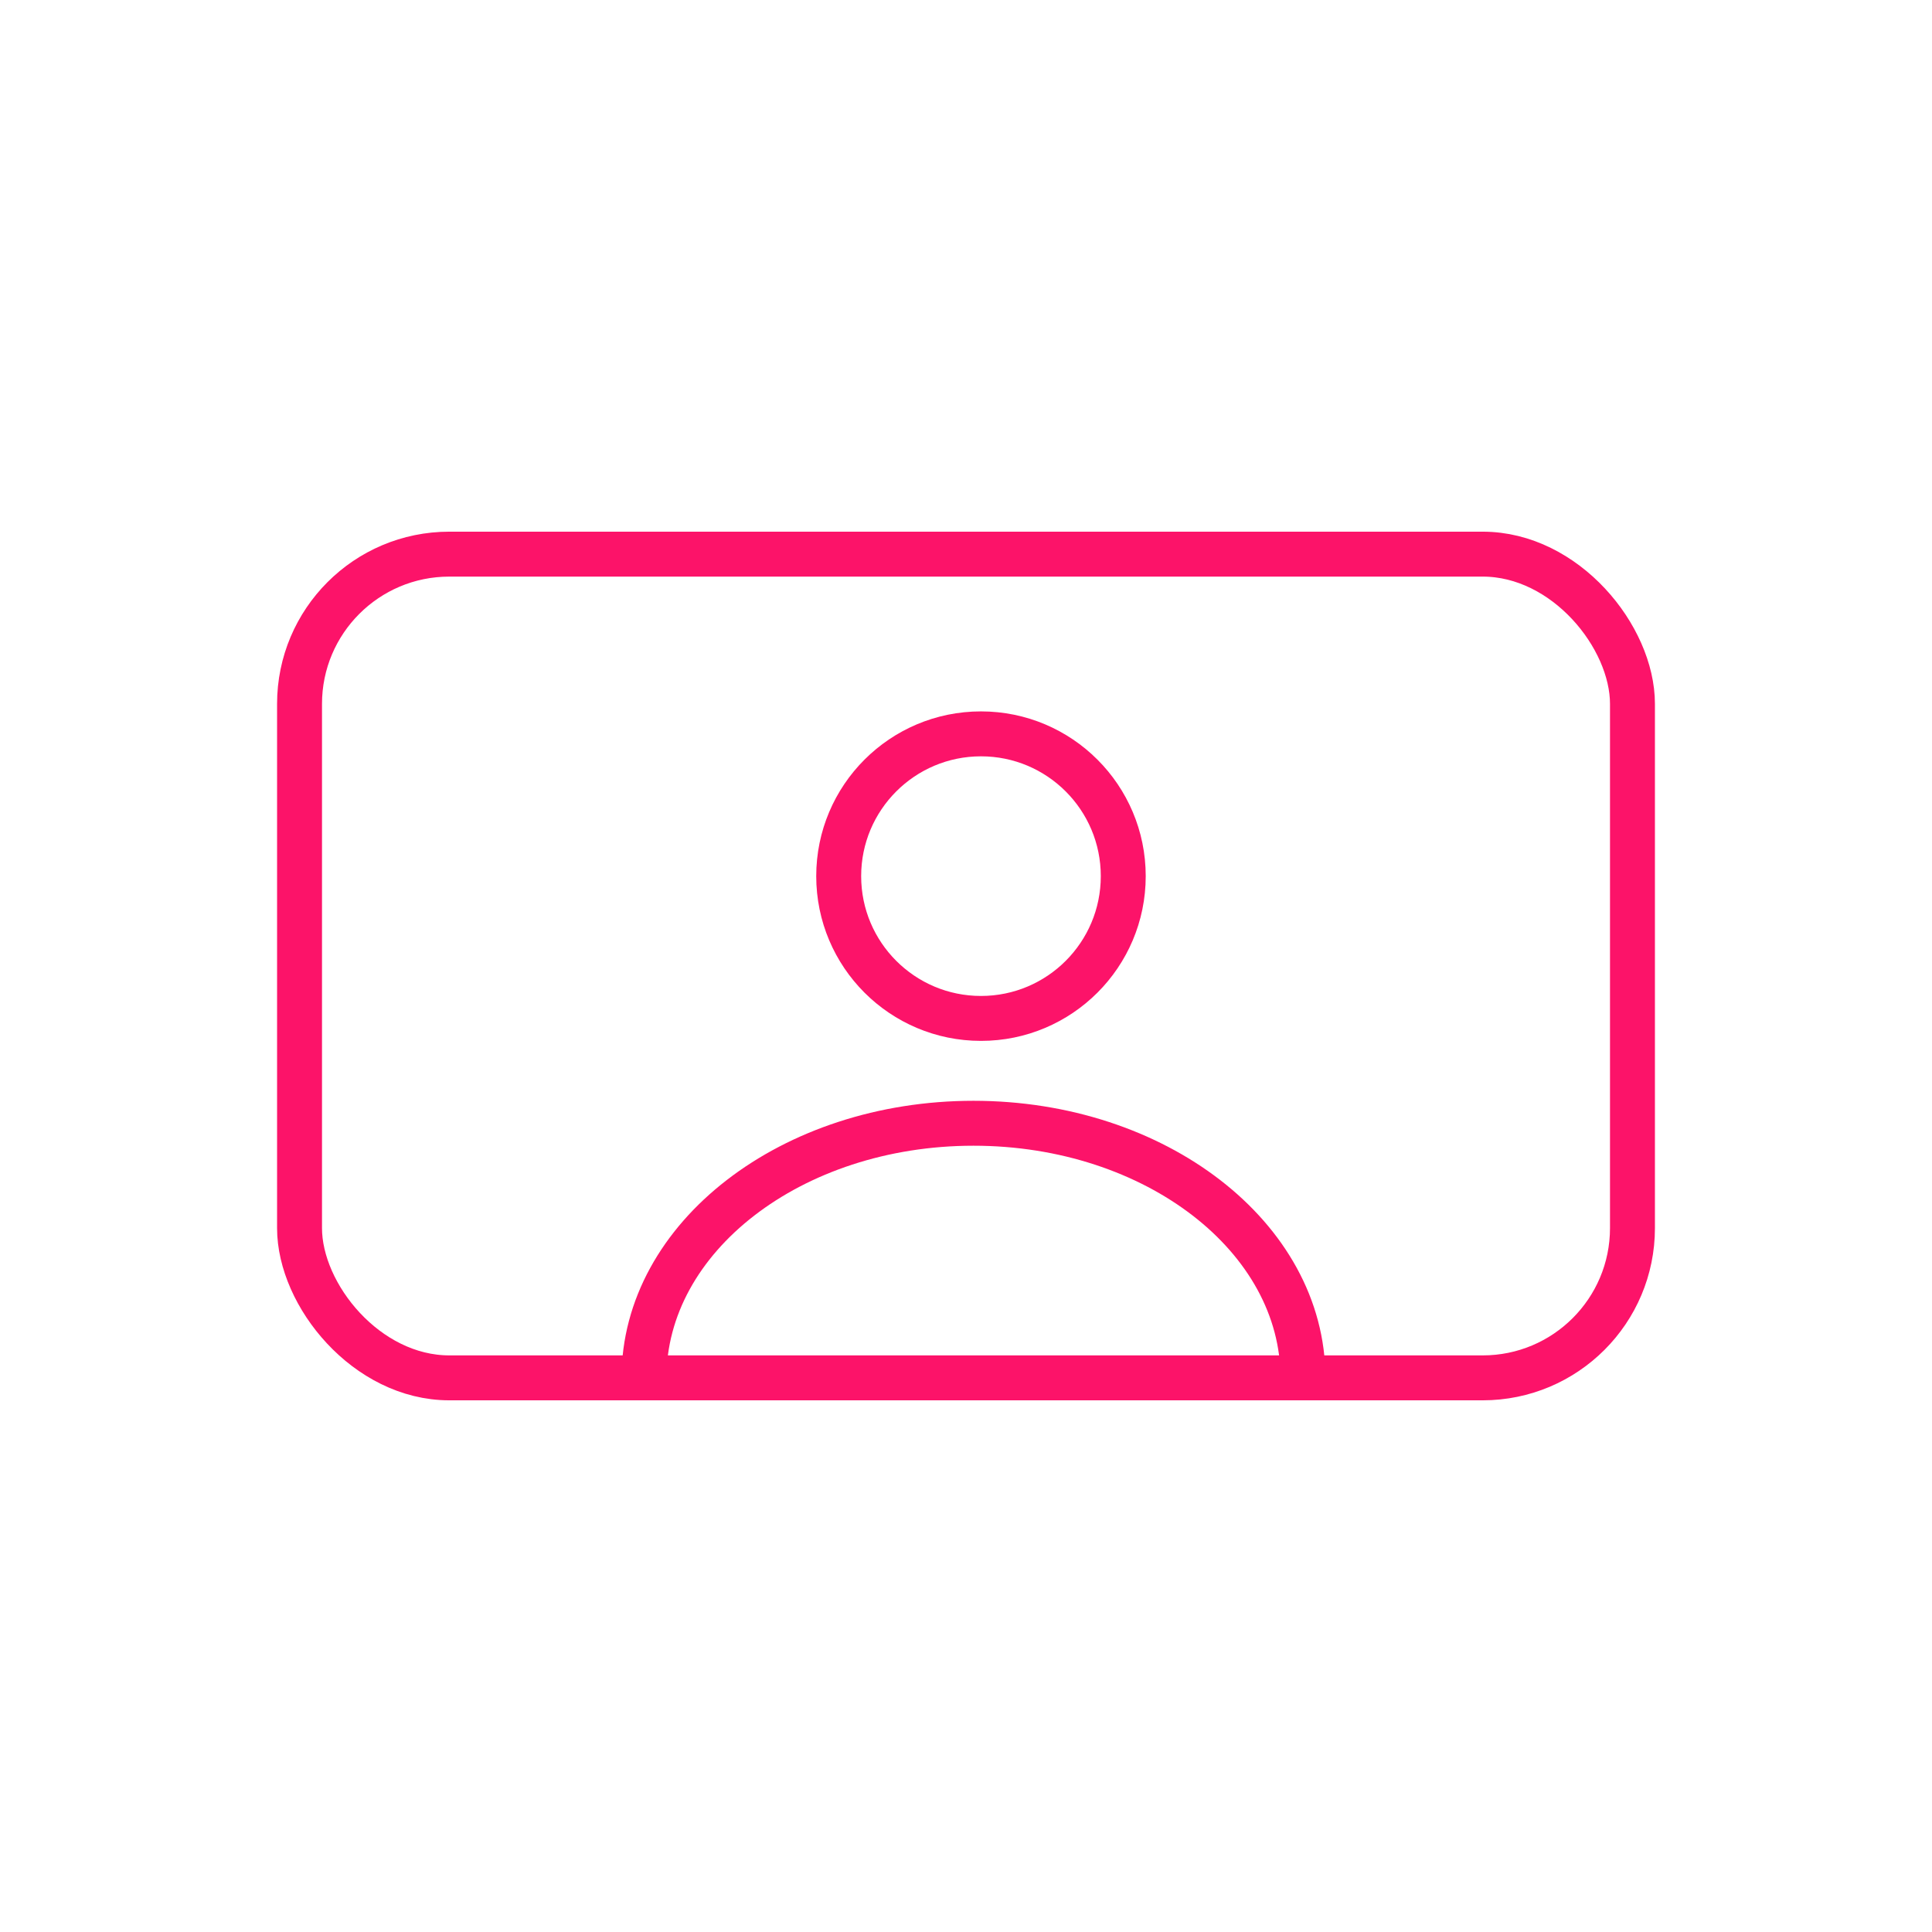 <svg width="129" height="129" viewBox="0 0 129 129" fill="none" xmlns="http://www.w3.org/2000/svg">
<rect width="129" height="129" fill="white"/>
<rect x="20" y="37" width="89" height="55" rx="10" stroke="#FC1369" stroke-width="3" stroke-linecap="round" stroke-linejoin="round"/>
<circle cx="65.5" cy="58.5" r="9.5" stroke="#FC1369" stroke-width="3" stroke-linecap="round" stroke-linejoin="round"/>
<path d="M87 92C87 82.611 77.15 75 65 75C52.85 75 43 82.611 43 92" stroke="#FC1369" stroke-width="3" stroke-linecap="round" stroke-linejoin="round"/>
</svg>
